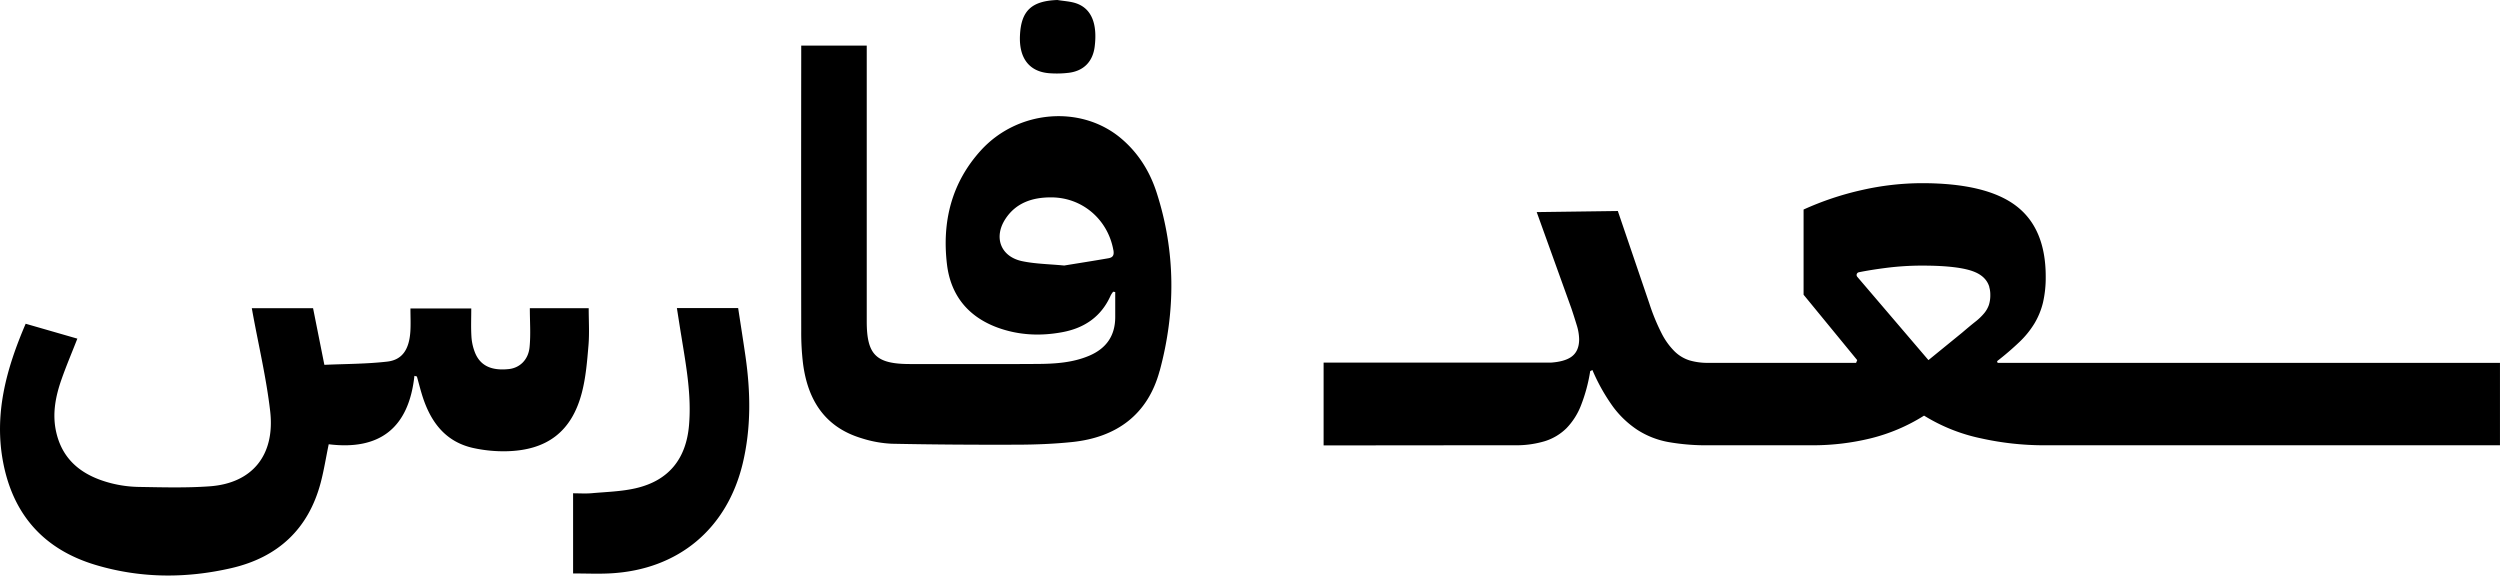 <svg xmlns="http://www.w3.org/2000/svg" viewBox="0 0 1616.02 372.02"><g id="b97b9a3d-65df-4541-bf7f-5eb588d1caf3" data-name="Layer 2"><g id="adce57fd-5875-422f-935b-3fc2576a12e3" data-name="Layer 1"><path d="M749.57,239.83c-7.65,28.15-27.76,42.95-56.68,45.92-11.63,1.2-23.39,1.66-35.08,1.7-27.07.09-54.14-.06-81.2-.61A74.84,74.84,0,0,1,557,283.3C533,276.1,522.11,258.36,519.08,235a168.14,168.14,0,0,1-1.16-20.81q-.12-88.93,0-177.86V29.47h42.35V35.7q0,86,0,172c0,21.7,6,27.6,28,27.62,27.44,0,54.87.13,82.31-.06,11.35-.08,22.73-.76,33.41-5.28,11.09-4.68,16.89-12.92,16.9-25v-16.2l-1.32-.22a15.33,15.33,0,0,0-1.59,2.37c-6,13.61-16.81,21.07-31.18,23.77s-28.49,2-42.1-3c-19.08-7.07-30.25-21-32.59-41-3.23-27.5,3-52.67,22-73.55C658,71,698.72,67.72,724.53,89.34c11.19,9.38,18.67,21.39,23.08,35,12.39,38.24,12.43,77,2,115.5Zm-29.9-78.24c-3.54-19.58-19.86-33.9-40-34-12-.09-22.95,3.35-29.86,14.07-7.67,11.92-2.88,24.3,11,27.18,8.55,1.78,17.47,1.87,27.08,2.8,9.09-1.49,18.82-3,28.54-4.69,3-.52,3.86-2,3.27-5.32ZM380.4,223.19c-.86,10.27-1.7,20.7-4.28,30.62-6.54,25.15-22.52,37.33-48.81,37.88a90.91,90.91,0,0,1-21.45-2.11c-17.93-4-27.35-16.73-32.67-33.13-1.39-4.31-2.47-8.72-3.7-13.08l-1.61-.42c-3.6,33.49-22.27,48.34-55.4,44.22-1.83,8.87-3.1,16.95-5.18,24.83-7.93,29.94-27.58,48.27-57.8,55.24-29.34,6.76-58.78,6.59-87.69-2.06-33-9.87-52.94-31.91-59.62-65.49C-4.11,268,4,238.59,16.59,209.27L50,218.9c-3.51,9-7.12,17.44-10.16,26.11-4,11.25-6.22,22.81-3.42,34.69,4.34,18.5,17.57,28,35.07,32.57a77.74,77.74,0,0,0,18.15,2.48c15.33.25,30.72.71,46-.4,27.37-2,42.28-20.06,39-48.58-2.47-21.36-7.47-42.43-11.35-63.64-.15-.86-.3-1.72-.52-2.9h39.6c2.35,11.77,4.71,23.6,7.3,36.6,13.51-.61,27.2-.53,40.69-2.09,9.73-1.13,14.14-7.93,14.9-19.48.31-4.8.05-9.63.05-14.87h39.32c0,6-.27,12.11.11,18.23A33.62,33.62,0,0,0,307.07,228c3.44,8.46,10.7,11.78,21.92,10.56,6.86-.75,12.49-5.86,13.32-14.07s.18-16.66.18-25.26h38.05c0,8.09.53,16.09-.14,24Zm99.73,76.25c-10.11,42.36-41.61,68.79-85.46,71.18-7.89.43-15.82.06-24.22.06V318.87c4,0,8.06.29,12.09-.06,9.48-.84,19.15-1.08,28.36-3.2,21.32-4.89,32.58-18.95,34.47-40.56,1.7-19.44-1.81-38.38-4.88-57.39-1-6-1.9-11.95-2.94-18.51h39.6c1.59,10.45,3.24,20.81,4.74,31.19,3.32,23.13,3.7,46.16-1.76,69.1ZM707.62,30.08c-1.2,9.75-7.14,15.87-17,17a64,64,0,0,1-12.38.25c-12.92-1-19.59-9.73-18.93-24.31C660,6.94,666.82.6,683.52,0c4.21.73,8.65.86,12.58,2.31,9.54,3.52,13.31,13.16,11.52,27.77ZM1616,234.55v53.28H1320.58a188,188,0,0,1-39.85-4.44,114.35,114.35,0,0,1-37-14.73,117.31,117.31,0,0,1-34.68,14.73,157.31,157.31,0,0,1-37.51,4.44h-67.18a140.78,140.78,0,0,1-26.09-2.12,55,55,0,0,1-19.82-7.82A62.32,62.32,0,0,1,1042.74,263a121.74,121.74,0,0,1-13.39-23.81l-1.43.71a104.87,104.87,0,0,1-5.9,22,44.07,44.07,0,0,1-9.47,14.93,34.57,34.57,0,0,1-13.93,8.34A64,64,0,0,1,979,287.82H958.32l-102.73.1V234.4h146.88q8.35-.57,12.77-3.41c3.69-2.37,5.53-6.26,5.53-11.72a32.64,32.64,0,0,0-1.6-9.23c-1.08-3.56-2.21-7.1-3.4-10.65L993.34,137.1l52.44-.7,20.37,59.79a130.61,130.61,0,0,0,7.87,19.17,45.21,45.21,0,0,0,8.4,11.73,24.21,24.21,0,0,0,9.65,5.85,41.46,41.46,0,0,0,12.32,1.61h95.41l.71-1.77-34.66-42.27V135.45a191.5,191.5,0,0,1,37.7-12.61,177.19,177.19,0,0,1,38.77-4.44q41.45,0,60.75,14.56t19.3,45.82a71.94,71.94,0,0,1-1.79,16.88,48.42,48.42,0,0,1-5.54,13.49,58.7,58.7,0,0,1-9.65,11.9,186,186,0,0,1-14.47,12.42l.36,1.08Zm-330.09-49.1q-1.92-6.39-9.13-9.51-9.81-4.27-34.48-4.25a184,184,0,0,0-22.52,1.4q-10.46,1.32-18.21,2.9a1.8,1.8,0,0,0-1.44,1.77,1.78,1.78,0,0,0,.43,1.17l46,53.85,21.8-17.76q5-4.28,8.57-7.11a36.63,36.63,0,0,0,5.72-5.51,17.25,17.25,0,0,0,3-5.33,20.65,20.65,0,0,0,.9-6.56,17.29,17.29,0,0,0-.7-5.06Z"/></g></g></svg>